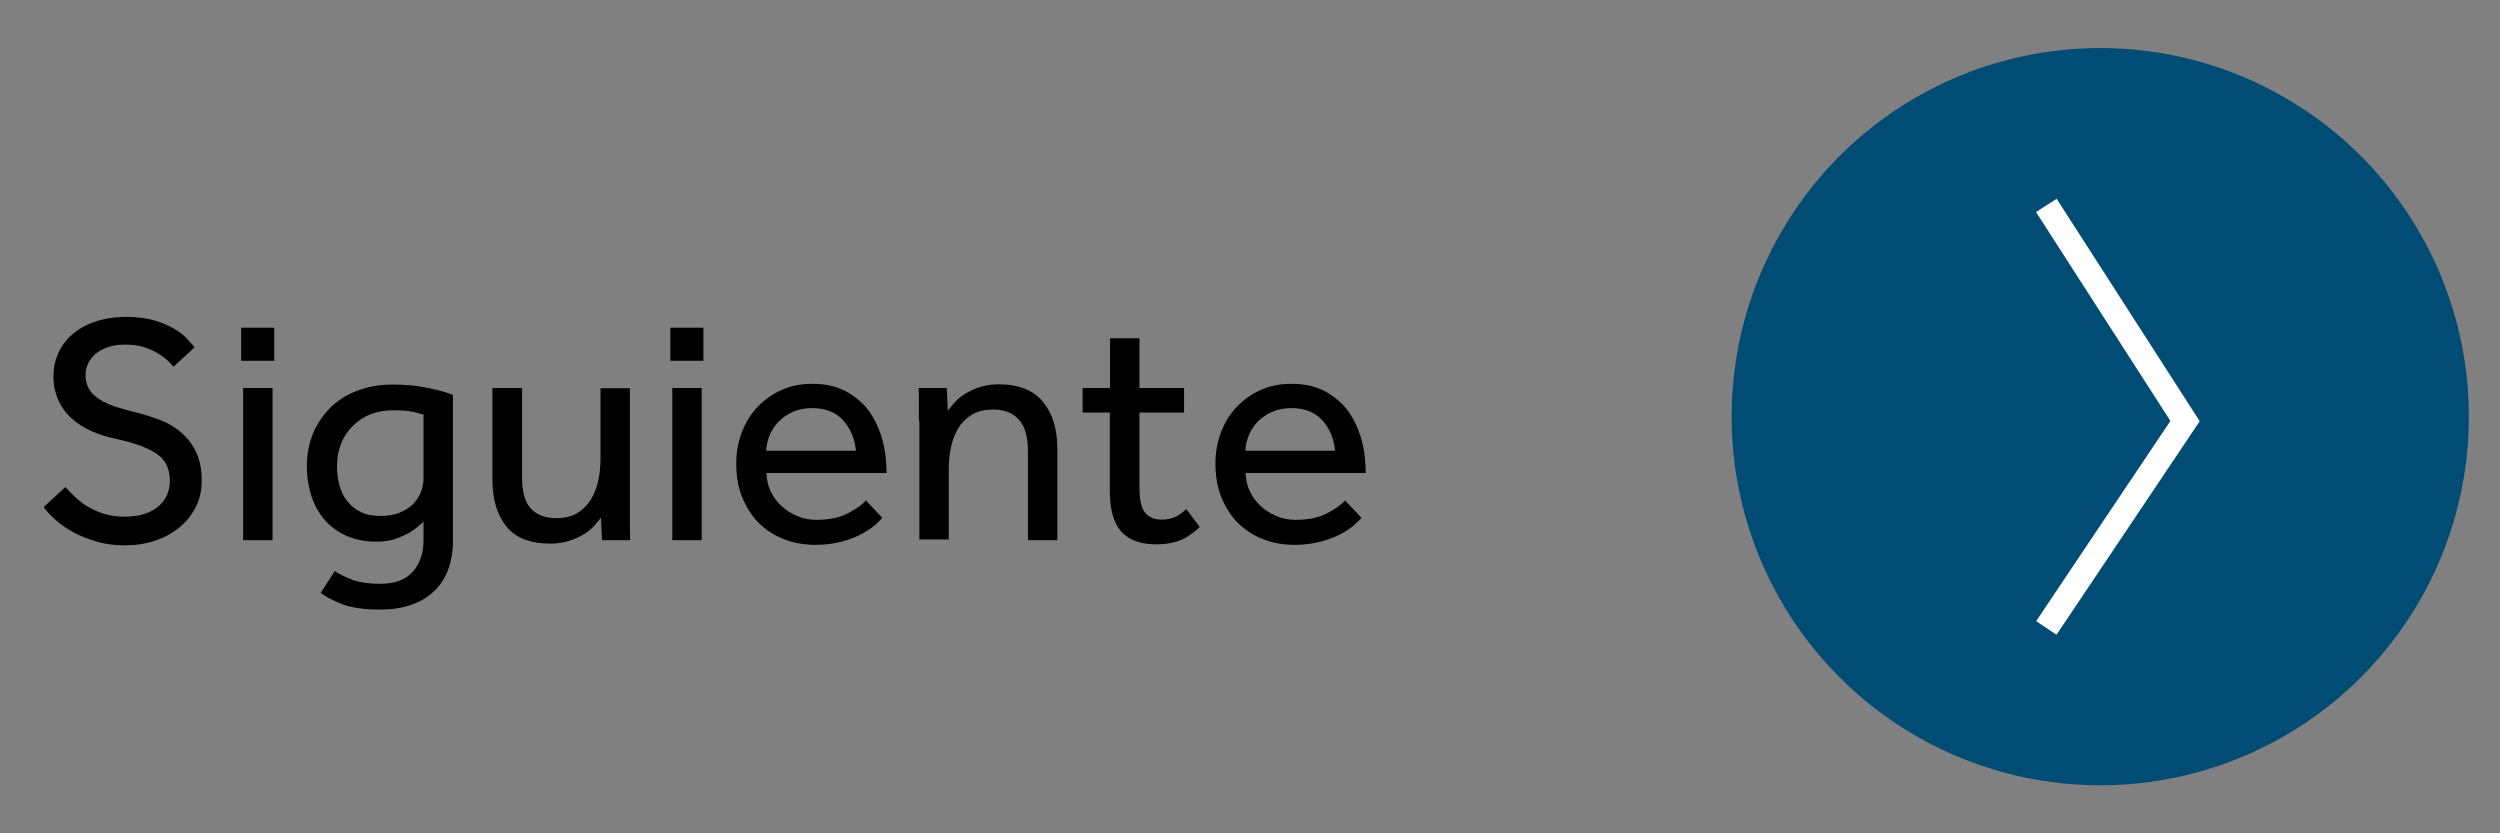 <?xml version="1.0" encoding="utf-8"?>
<!-- Generator: Adobe Illustrator 25.2.1, SVG Export Plug-In . SVG Version: 6.00 Build 0)  -->
<svg version="1.1" id="Capa_1" xmlns="http://www.w3.org/2000/svg" xmlns:xlink="http://www.w3.org/1999/xlink" x="0px" y="0px"
	 viewBox="0 0 102 34" style="enable-background:new 0 0 102 34;" xml:space="preserve">
<rect x="0" y="0" width="102" height="34" fill="#808080" stroke="none"/>
<style type="text/css">
	.st0{fill:#004C74;}
	.st1{fill:none;stroke:#FFFFFF;stroke-miterlimit:10;}
</style>
<g>
	<g>
		<path d="M2.67,19.87c0.12,0.14,0.26,0.29,0.42,0.43c0.16,0.15,0.33,0.28,0.53,0.39c0.2,0.12,0.41,0.21,0.65,0.28
			c0.24,0.07,0.5,0.11,0.79,0.11c0.59,0,1.05-0.13,1.38-0.4c0.33-0.27,0.49-0.63,0.49-1.08c0-0.49-0.19-0.86-0.56-1.1
			s-0.91-0.44-1.62-0.59c-0.38-0.08-0.73-0.19-1.04-0.33c-0.31-0.14-0.58-0.32-0.81-0.53c-0.23-0.21-0.4-0.46-0.53-0.74
			c-0.12-0.28-0.19-0.6-0.19-0.95c0-0.33,0.06-0.64,0.19-0.93c0.12-0.29,0.31-0.55,0.56-0.77c0.25-0.22,0.56-0.4,0.93-0.53
			c0.37-0.13,0.81-0.2,1.3-0.2c0.44,0,0.81,0.05,1.13,0.14c0.32,0.09,0.58,0.21,0.81,0.34c0.22,0.13,0.4,0.27,0.53,0.41
			s0.24,0.26,0.31,0.35l-0.86,0.79c-0.05-0.06-0.13-0.14-0.24-0.25c-0.11-0.1-0.24-0.2-0.41-0.3c-0.16-0.1-0.36-0.18-0.57-0.25
			c-0.22-0.07-0.47-0.1-0.75-0.1c-0.29,0-0.53,0.04-0.73,0.11c-0.21,0.08-0.37,0.17-0.51,0.29c-0.13,0.12-0.23,0.26-0.29,0.41
			C3.52,15,3.49,15.15,3.49,15.3c0,0.22,0.05,0.41,0.14,0.57c0.09,0.16,0.23,0.29,0.41,0.41c0.18,0.12,0.4,0.22,0.66,0.31
			c0.26,0.08,0.56,0.17,0.9,0.25c0.33,0.08,0.65,0.19,0.97,0.31c0.32,0.13,0.6,0.3,0.85,0.52c0.25,0.22,0.45,0.49,0.59,0.8
			c0.15,0.32,0.22,0.7,0.22,1.16c0,0.38-0.08,0.73-0.24,1.05c-0.16,0.32-0.38,0.6-0.66,0.83s-0.61,0.42-1,0.55s-0.8,0.19-1.24,0.19
			c-0.42,0-0.8-0.05-1.14-0.15s-0.65-0.22-0.93-0.37s-0.53-0.32-0.73-0.5c-0.21-0.18-0.38-0.36-0.51-0.54L2.67,19.87z"/>
		<path d="M9.84,13.37h1.35v1.35H9.84V13.37z M9.92,15.83h1.2v6.21h-1.2V15.83z"/>
		<path d="M13.66,23.3c0.21,0.14,0.46,0.26,0.75,0.37c0.3,0.1,0.66,0.15,1.09,0.15c0.6,0,1.04-0.16,1.34-0.49
			c0.29-0.33,0.44-0.76,0.44-1.29v-0.76c-0.06,0.05-0.14,0.13-0.25,0.22c-0.1,0.09-0.23,0.18-0.39,0.27
			c-0.16,0.08-0.34,0.16-0.55,0.23c-0.21,0.07-0.46,0.1-0.73,0.1c-0.45,0-0.86-0.08-1.21-0.23c-0.35-0.16-0.65-0.37-0.89-0.64
			s-0.42-0.6-0.55-0.97c-0.12-0.38-0.19-0.79-0.19-1.24c0-0.48,0.08-0.92,0.25-1.33s0.41-0.76,0.71-1.06
			c0.31-0.3,0.67-0.53,1.1-0.69c0.43-0.16,0.9-0.25,1.43-0.25c0.51,0,0.98,0.04,1.42,0.13c0.44,0.09,0.79,0.19,1.05,0.29v5.93
			c0,0.9-0.26,1.6-0.78,2.09s-1.25,0.74-2.2,0.74c-0.63,0-1.13-0.07-1.51-0.21c-0.37-0.14-0.68-0.3-0.91-0.47L13.66,23.3z
			 M17.29,16.92c-0.08-0.03-0.22-0.06-0.41-0.11c-0.19-0.05-0.48-0.07-0.86-0.07c-0.34,0-0.65,0.06-0.92,0.17
			c-0.28,0.11-0.51,0.27-0.71,0.47s-0.36,0.44-0.47,0.71c-0.11,0.28-0.17,0.58-0.17,0.91c0,0.29,0.03,0.55,0.1,0.8
			c0.07,0.25,0.17,0.47,0.32,0.65c0.15,0.19,0.33,0.33,0.55,0.44c0.22,0.11,0.49,0.16,0.81,0.16c0.29,0,0.55-0.04,0.77-0.13
			c0.22-0.09,0.41-0.21,0.55-0.35c0.14-0.15,0.25-0.31,0.32-0.49c0.07-0.18,0.11-0.37,0.11-0.57V16.92z"/>
		<path d="M20.1,15.83h1.2v3.65c0,0.59,0.12,1.01,0.36,1.27c0.24,0.26,0.59,0.39,1.04,0.39c0.35,0,0.63-0.07,0.86-0.21
			c0.23-0.14,0.41-0.33,0.55-0.55c0.14-0.23,0.24-0.49,0.3-0.77c0.06-0.29,0.09-0.59,0.09-0.89v-2.88h1.2v4.86c0,0.28,0,0.51,0,0.71
			c0,0.2,0,0.41,0.01,0.63h-1.15l-0.04-0.92c-0.08,0.11-0.18,0.22-0.29,0.35c-0.12,0.12-0.26,0.24-0.43,0.34
			c-0.17,0.1-0.37,0.19-0.59,0.26c-0.22,0.07-0.48,0.11-0.76,0.11c-0.81,0-1.41-0.23-1.79-0.7c-0.38-0.47-0.57-1.11-0.57-1.92V15.83
			z"/>
		<path d="M27.35,13.37h1.35v1.35h-1.35V13.37z M27.43,15.83h1.2v6.21h-1.2V15.83z"/>
		<path d="M36,21.13c-0.07,0.08-0.18,0.18-0.32,0.31c-0.14,0.12-0.33,0.24-0.55,0.36c-0.23,0.12-0.49,0.22-0.8,0.3
			c-0.31,0.08-0.66,0.13-1.05,0.13c-0.48,0-0.92-0.08-1.32-0.24c-0.4-0.16-0.74-0.39-1.03-0.68c-0.28-0.29-0.5-0.65-0.66-1.05
			c-0.16-0.41-0.23-0.86-0.23-1.36c0-0.45,0.08-0.88,0.23-1.27s0.36-0.74,0.64-1.03c0.28-0.29,0.6-0.52,0.98-0.69
			c0.38-0.17,0.79-0.25,1.25-0.25c0.53,0,0.99,0.1,1.38,0.31c0.38,0.21,0.7,0.48,0.94,0.81c0.24,0.34,0.42,0.73,0.54,1.16
			c0.12,0.44,0.17,0.89,0.17,1.36h-4.9c0.01,0.28,0.07,0.53,0.18,0.76s0.26,0.43,0.45,0.6c0.19,0.17,0.4,0.3,0.64,0.4
			c0.24,0.1,0.49,0.15,0.76,0.15c0.53,0,0.96-0.09,1.3-0.27c0.34-0.18,0.58-0.35,0.73-0.52L36,21.13z M34.92,18.39
			c-0.04-0.48-0.21-0.89-0.51-1.23c-0.3-0.34-0.73-0.51-1.28-0.51c-0.28,0-0.54,0.05-0.77,0.15c-0.23,0.1-0.42,0.23-0.58,0.39
			c-0.16,0.16-0.28,0.34-0.37,0.55c-0.09,0.21-0.14,0.43-0.15,0.65H34.92z"/>
		<path d="M37.49,17.17c0-0.28,0-0.51,0-0.71s0-0.41-0.01-0.63h1.15l0.04,0.93c0.08-0.11,0.18-0.22,0.29-0.35
			c0.12-0.13,0.26-0.25,0.43-0.35s0.37-0.2,0.59-0.27c0.23-0.07,0.48-0.11,0.77-0.11c0.81,0,1.41,0.24,1.8,0.71
			c0.39,0.47,0.59,1.11,0.59,1.92v3.73h-1.2V18.4c0-0.58-0.12-1-0.37-1.28s-0.6-0.41-1.05-0.41c-0.35,0-0.64,0.07-0.87,0.21
			s-0.42,0.33-0.55,0.55c-0.14,0.23-0.24,0.49-0.3,0.77c-0.06,0.29-0.09,0.59-0.09,0.89v2.88h-1.2V17.17z"/>
		<path d="M45.29,16.83h-1.12v-1h1.12V13.8h1.2v2.03h1.82v1h-1.82v3.06c0,0.5,0.08,0.84,0.23,1.03c0.16,0.19,0.38,0.28,0.66,0.28
			c0.23,0,0.42-0.04,0.57-0.11s0.3-0.18,0.45-0.32l0.55,0.73c-0.26,0.25-0.52,0.43-0.79,0.54s-0.59,0.17-0.97,0.17
			c-0.66,0-1.14-0.18-1.45-0.53c-0.31-0.36-0.46-0.91-0.46-1.67V16.83z"/>
		<path d="M55.55,21.13c-0.07,0.08-0.18,0.18-0.32,0.31c-0.14,0.12-0.33,0.24-0.55,0.36c-0.23,0.12-0.49,0.22-0.8,0.3
			c-0.31,0.08-0.66,0.13-1.05,0.13c-0.48,0-0.92-0.08-1.32-0.24c-0.4-0.16-0.74-0.39-1.03-0.68c-0.28-0.29-0.5-0.65-0.66-1.05
			c-0.16-0.41-0.23-0.86-0.23-1.36c0-0.45,0.08-0.88,0.23-1.27s0.36-0.74,0.64-1.03c0.28-0.29,0.6-0.52,0.98-0.69
			c0.38-0.17,0.79-0.25,1.25-0.25c0.53,0,0.99,0.1,1.38,0.31c0.38,0.21,0.7,0.48,0.94,0.81c0.24,0.34,0.42,0.73,0.54,1.16
			c0.12,0.44,0.17,0.89,0.17,1.36h-4.9c0.01,0.28,0.07,0.53,0.18,0.76s0.26,0.43,0.45,0.6c0.19,0.17,0.4,0.3,0.64,0.4
			c0.24,0.1,0.49,0.15,0.76,0.15c0.53,0,0.96-0.09,1.3-0.27c0.34-0.18,0.58-0.35,0.73-0.52L55.55,21.13z M54.47,18.39
			c-0.04-0.48-0.21-0.89-0.51-1.23c-0.3-0.34-0.73-0.51-1.28-0.51c-0.28,0-0.54,0.05-0.77,0.15c-0.23,0.1-0.42,0.23-0.58,0.39
			c-0.16,0.16-0.28,0.34-0.37,0.55c-0.09,0.21-0.14,0.43-0.15,0.65H54.47z"/>
	</g>
	<g>
		<circle class="st0" cx="85.69" cy="17" r="15.04"/>
		<polyline class="st1" points="83.49,25.62 89.15,17.18 83.49,8.38 		"/>
	</g>
</g>
</svg>
